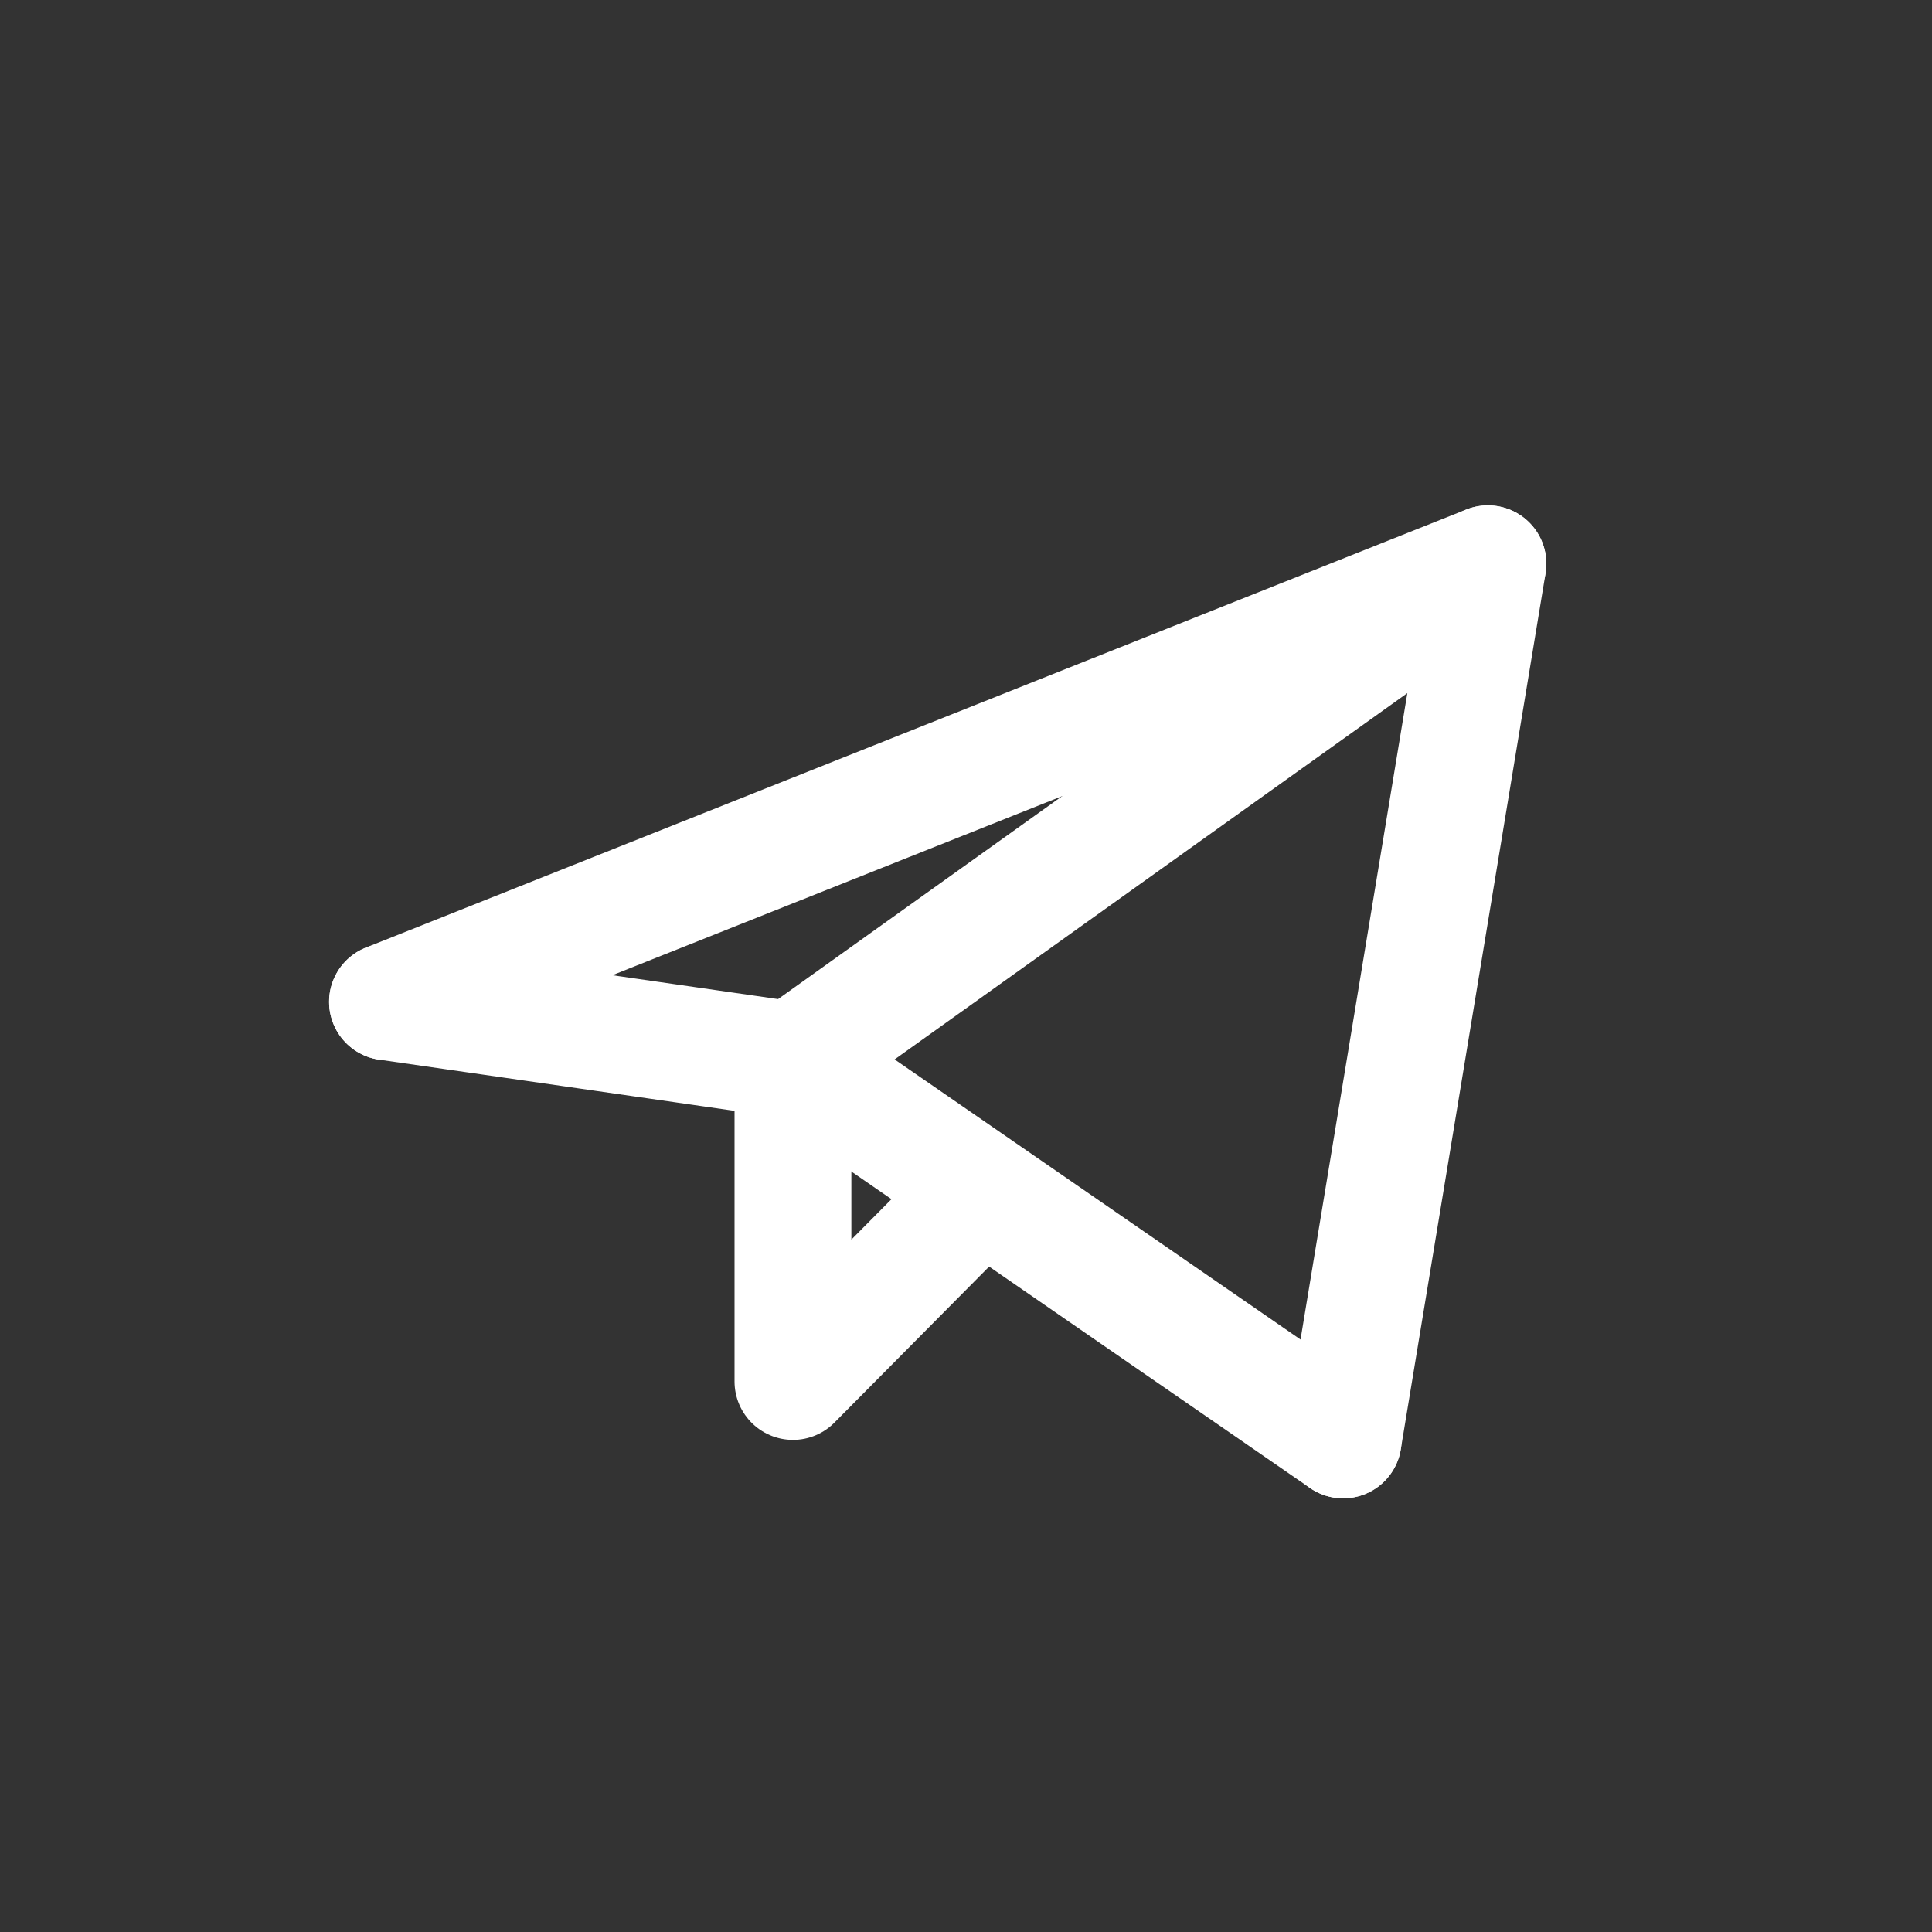 <?xml version="1.0" encoding="UTF-8"?> <svg xmlns="http://www.w3.org/2000/svg" width="128" height="128" viewBox="0 0 128 128" fill="none"><rect x="0" y="0" width="128" height="128" fill="#333333" stroke="none"/><path d="M88.987 95.398L98.579 37.351L52.535 70.245" stroke="white" stroke-width="7.74" stroke-linecap="round" stroke-linejoin="round"></path><path d="M98.578 37.351L25.674 66.375" stroke="white" stroke-width="7.74" stroke-linecap="round" stroke-linejoin="round"></path><path d="M88.987 95.397L52.535 70.243" stroke="white" stroke-width="7.74" stroke-linecap="round" stroke-linejoin="round"></path><path d="M25.674 66.375L52.533 70.244" stroke="white" stroke-width="7.74" stroke-linecap="round" stroke-linejoin="round"></path><path d="M64.046 79.918L52.535 91.527V70.243" stroke="white" stroke-width="7.74" stroke-linecap="round" stroke-linejoin="round"></path></svg> 